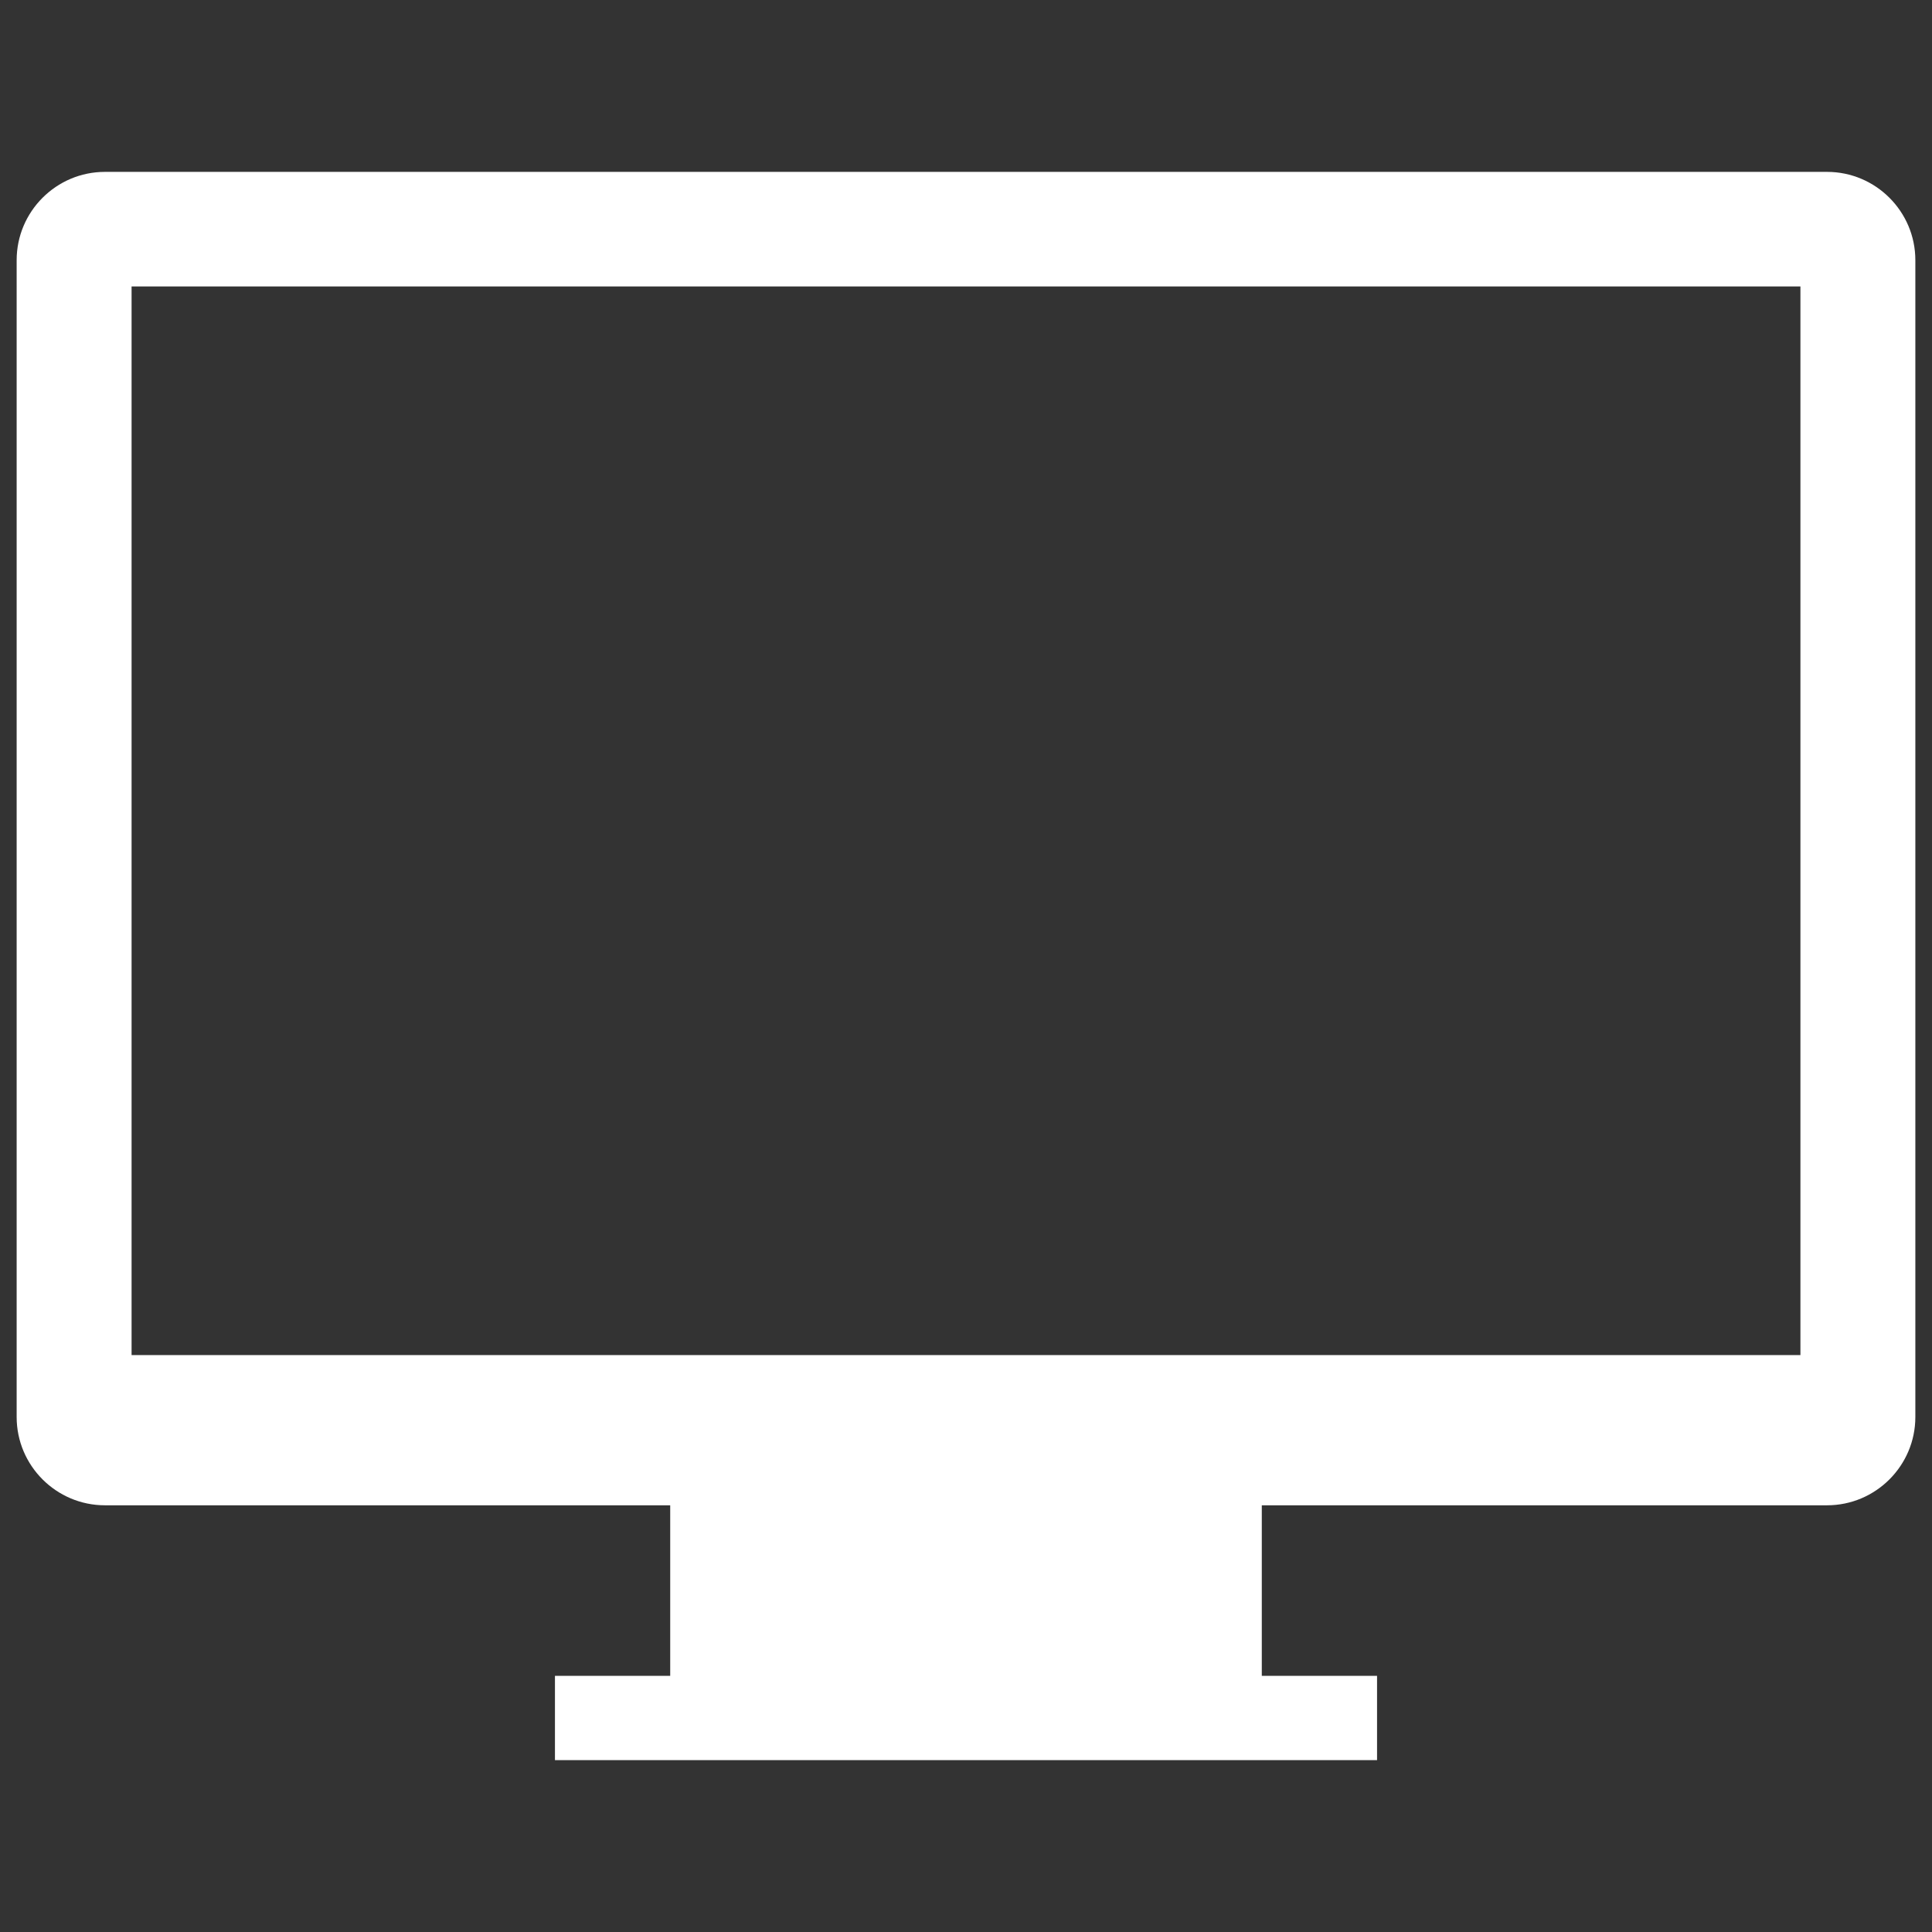 <?xml version="1.0" encoding="UTF-8"?><svg id="a" xmlns="http://www.w3.org/2000/svg" viewBox="0 0 58 58"><rect x="0" y="0" width="58" height="58" fill="#333333" stroke="none"/><g id="b"><g id="c"><path d="M54.85,5.16H3.15c-1.46,0-2.65,1.19-2.65,2.65V42.54c0,1.46,1.19,2.65,2.65,2.65H20.12v5.12h-3.46v2.53h24.68v-2.53h-3.46v-5.12h16.97c1.46,0,2.65-1.19,2.65-2.65V7.81c0-1.46-1.19-2.65-2.65-2.65Zm-.8,35.52H3.95V8.6H54.05V40.68Z" style="fill:#fff;"/></g></g></svg>